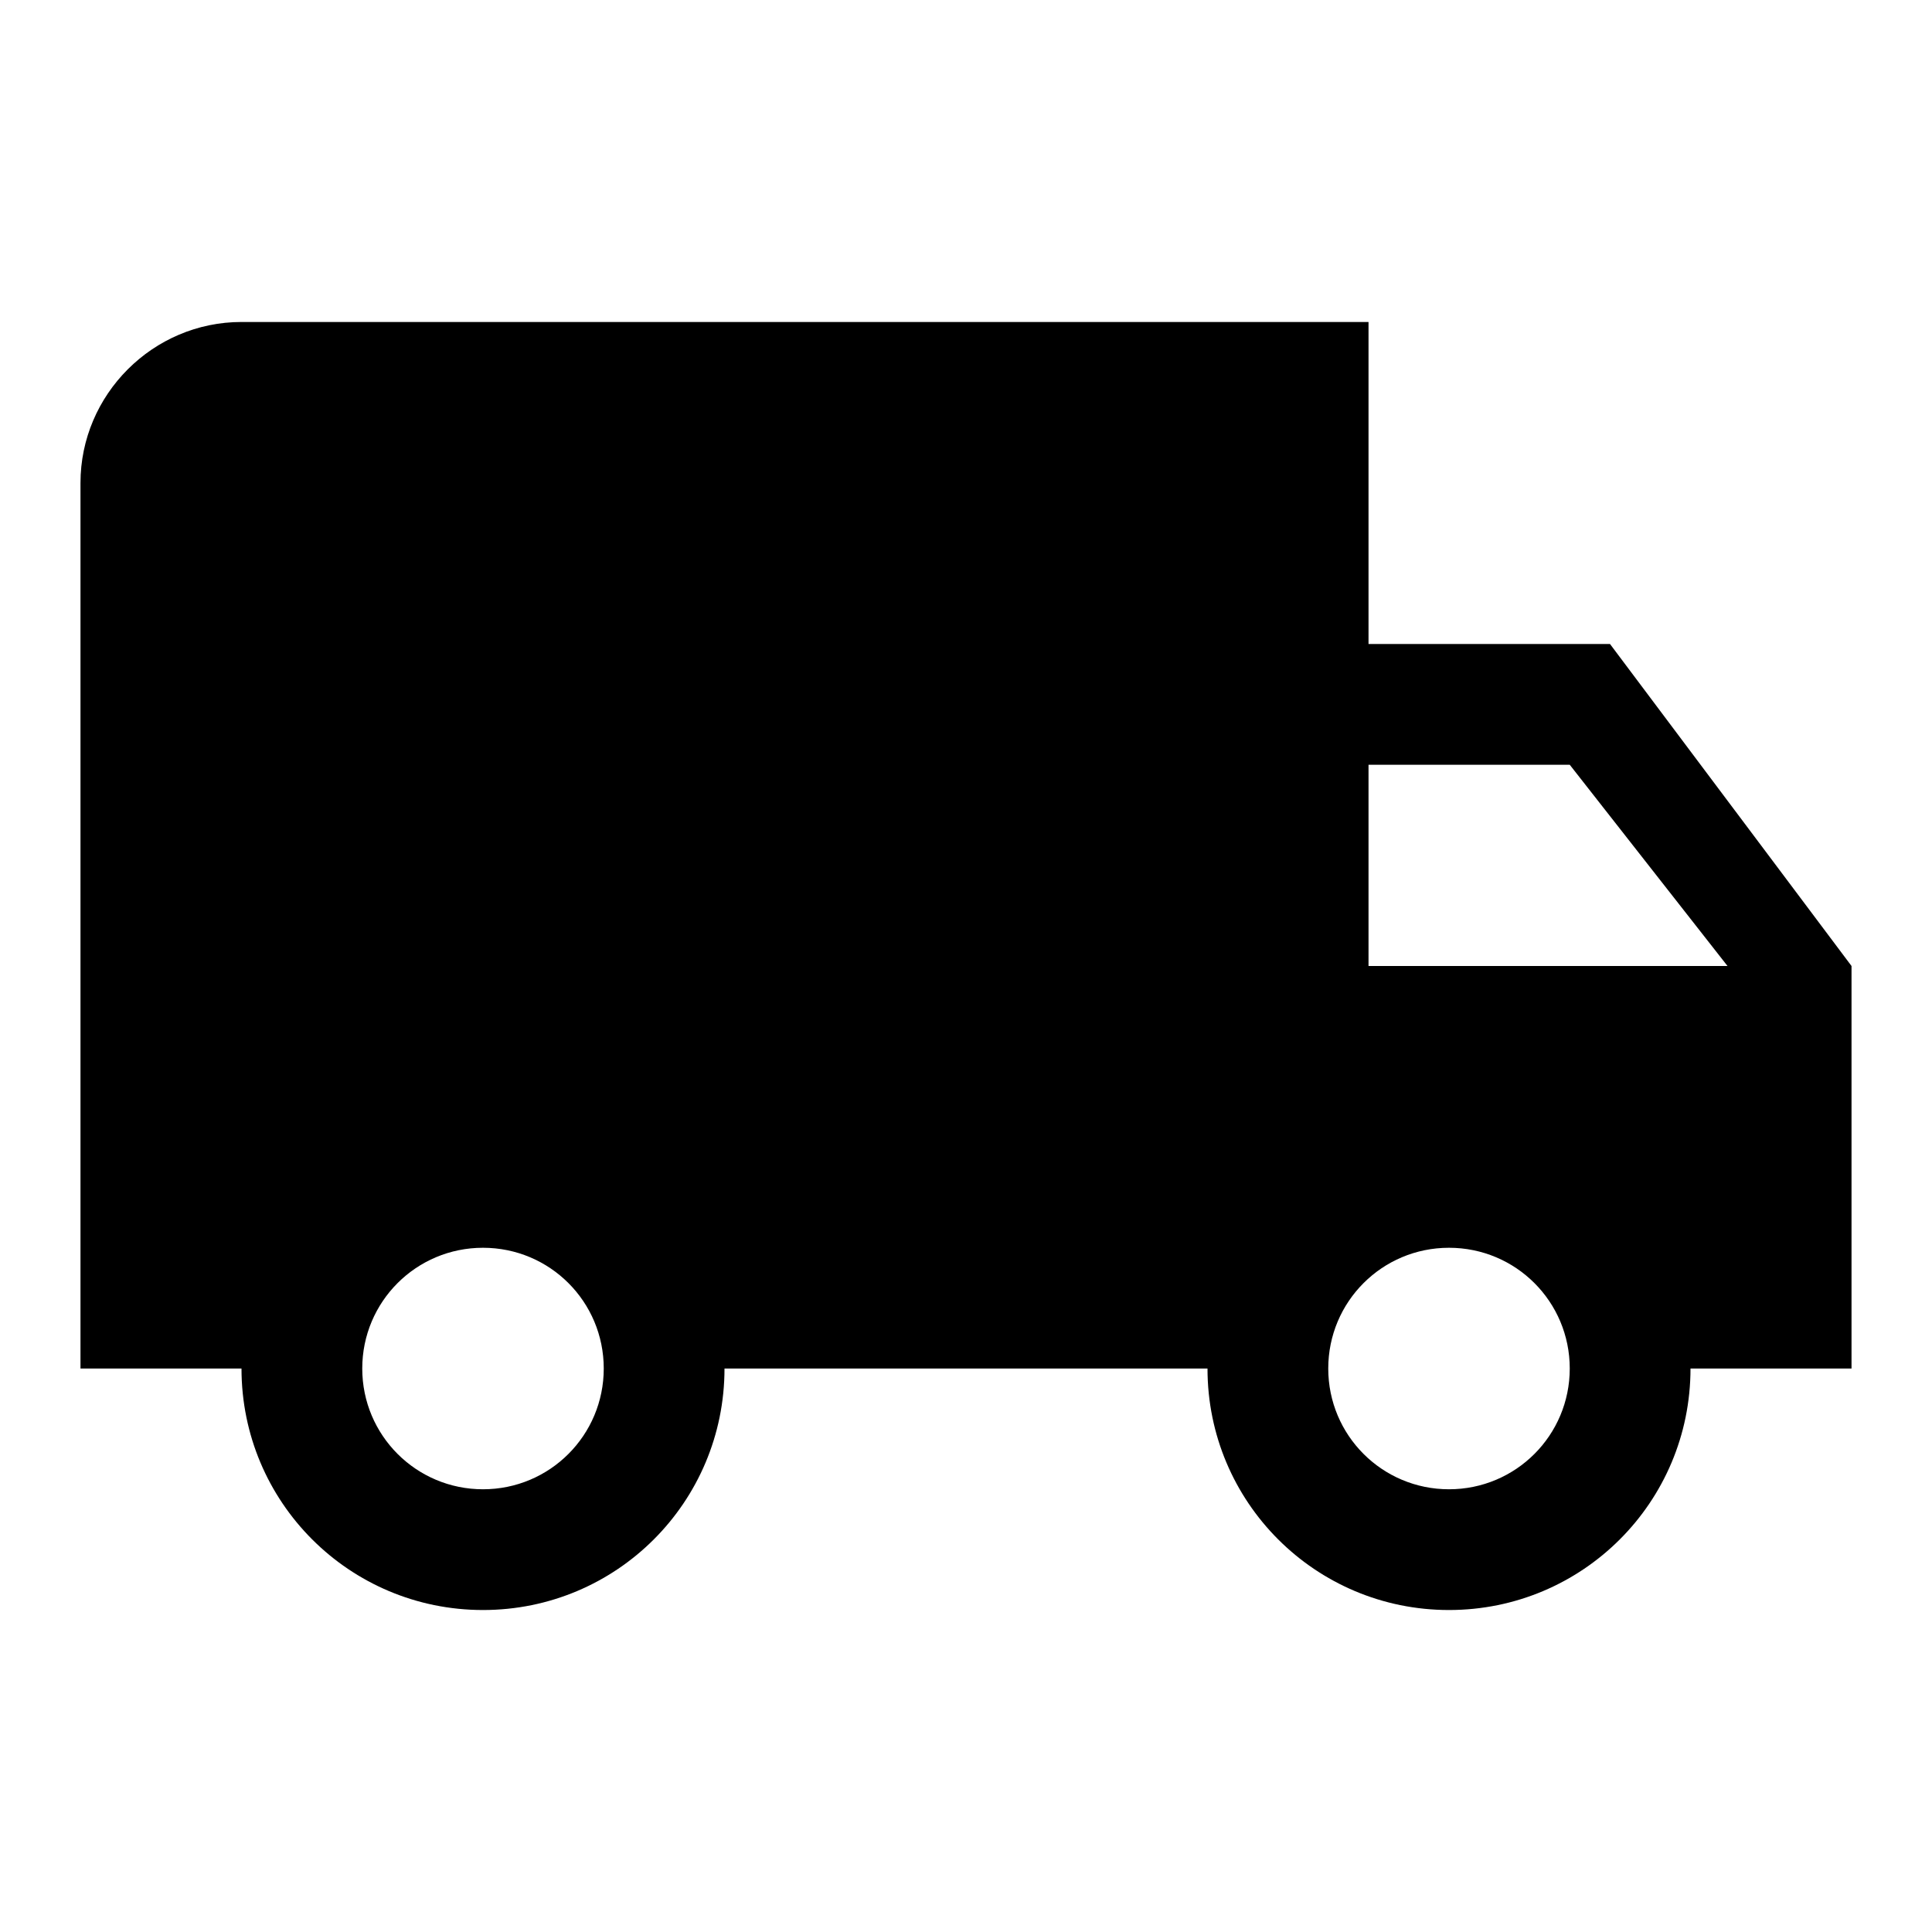 <svg width="32" height="32" viewBox="0 0 32 32" fill="none" xmlns="http://www.w3.org/2000/svg">
<path d="M26.667 10.667H22.667V5.333H4C2.534 5.333 1.333 6.534 1.333 8V22.667H4C4 24.88 5.787 26.667 8 26.667C10.213 26.667 12 24.88 12 22.667H20C20 24.88 21.787 26.667 24 26.667C26.213 26.667 28 24.88 28 22.667H30.667V16L26.667 10.667ZM8 24.667C6.894 24.667 6 23.773 6 22.667C6 21.56 6.894 20.667 8 20.667C9.107 20.667 10 21.56 10 22.667C10 23.773 9.107 24.667 8 24.667ZM26 12.667L28.613 16H22.667V12.667H26ZM24 24.667C22.893 24.667 22 23.773 22 22.667C22 21.56 22.893 20.667 24 20.667C25.107 20.667 26 21.56 26 22.667C26 23.773 25.107 24.667 24 24.667Z" fill="black"/>
</svg>
